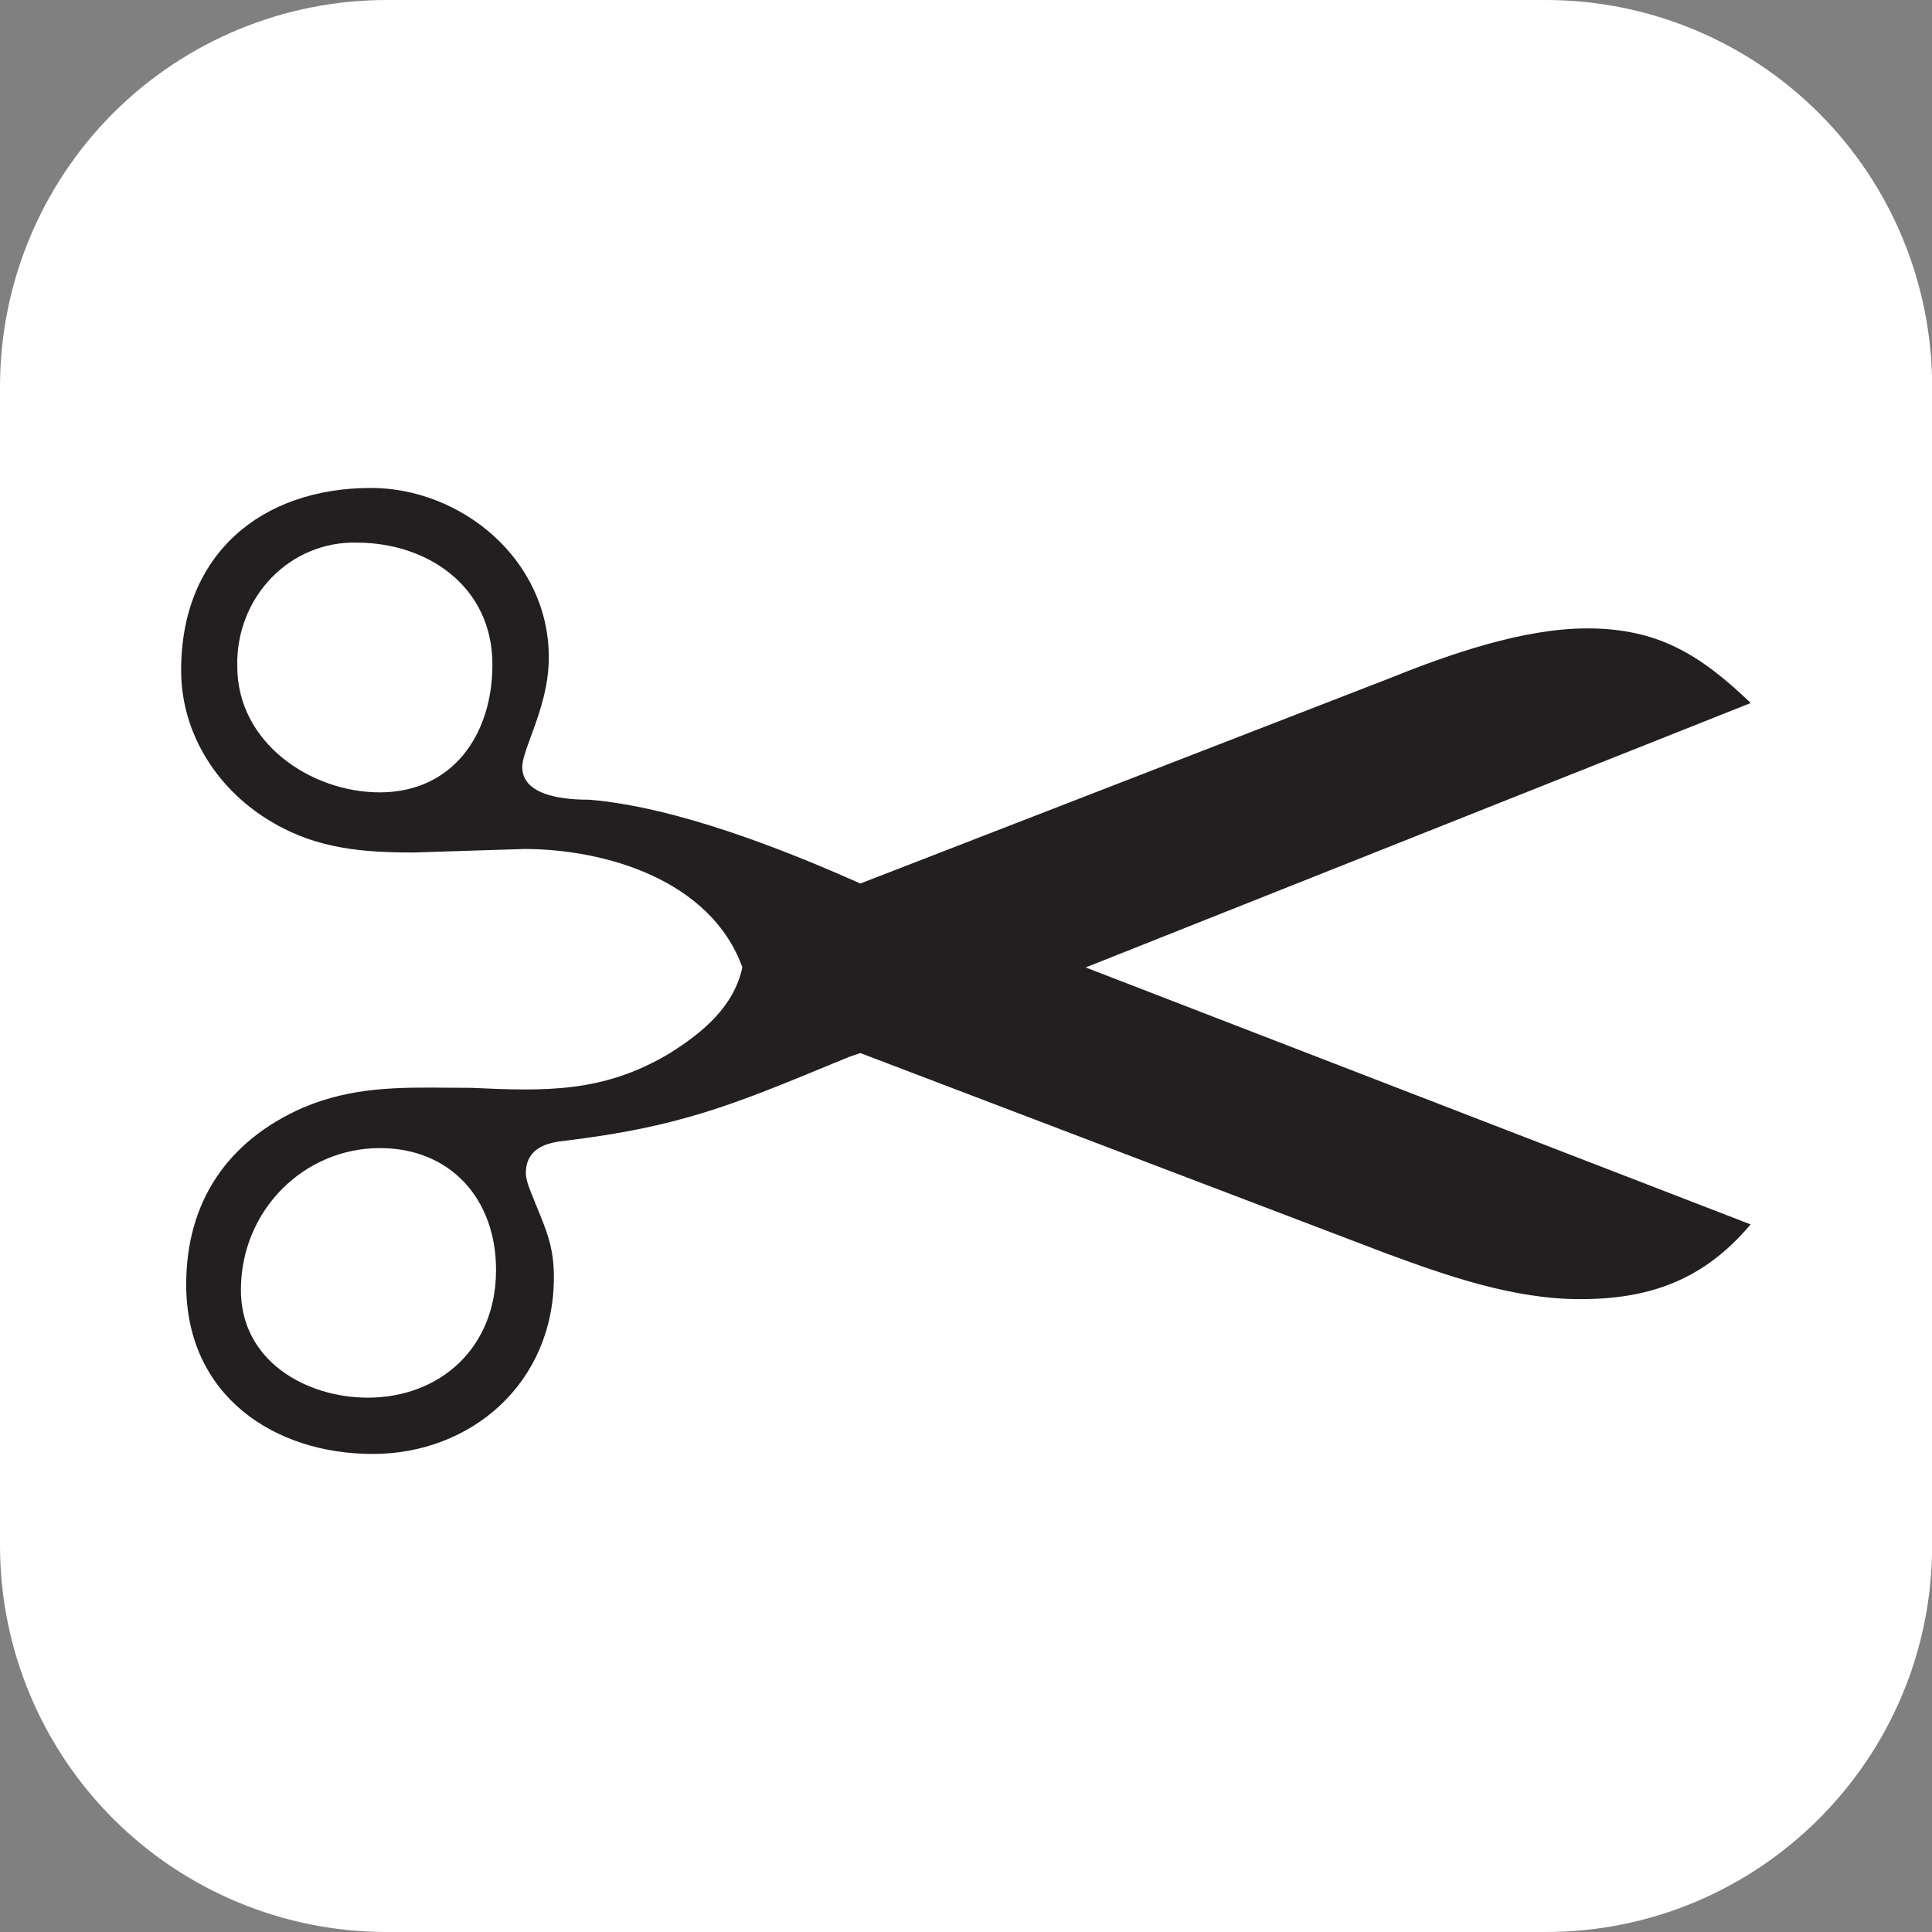<svg width="16" height="16" viewBox="0 0 16 16" fill="none" xmlns="http://www.w3.org/2000/svg">
<rect x="0" y="0" width="16" height="16" fill="#808080" stroke="none"/>
<path d="M12.802 16C14.569 15.999 16.001 14.567 16.001 12.8V3.201C16.001 2.352 15.665 1.538 15.065 0.938C14.464 0.337 13.65 -7.07404e-09 12.802 1.1848e-07H3.201C2.352 -0 1.538 0.337 0.937 0.937C0.337 1.538 -0 2.352 1.1848e-07 3.201V12.8C0 13.649 0.338 14.463 0.938 15.063C1.539 15.663 2.353 16 3.202 16H12.802" fill="white"/>
<path fill-rule="evenodd" clip-rule="evenodd" d="M14.498 10.14C14.498 10.14 14.499 10.139 14.499 10.139L14.5 10.141L14.498 10.14ZM13.085 10.759C13.653 10.759 14.104 10.607 14.498 10.14L8.991 8.012L14.499 5.822C14.075 5.416 13.726 5.204 13.143 5.204C12.619 5.204 12.007 5.416 11.524 5.611L7.125 7.317C6.482 7.03 5.594 6.682 4.881 6.623C4.719 6.623 4.325 6.607 4.325 6.352C4.325 6.294 4.357 6.208 4.396 6.101C4.46 5.927 4.545 5.698 4.545 5.445C4.545 4.629 3.816 4.041 3.072 4.041C2.169 4.041 1.5 4.585 1.5 5.55C1.5 6.094 1.82 6.563 2.271 6.819C2.636 7.031 3.015 7.06 3.424 7.06L4.341 7.031C5.01 7.031 5.886 7.286 6.148 8.011C6.076 8.343 5.813 8.554 5.549 8.721C4.996 9.053 4.515 9.037 3.903 9.009C3.842 9.009 3.781 9.008 3.721 9.008C3.299 9.004 2.913 9.001 2.505 9.175C1.892 9.446 1.542 9.944 1.542 10.638C1.542 11.559 2.271 12.041 3.087 12.041C3.903 12.041 4.587 11.453 4.587 10.577C4.587 10.34 4.532 10.205 4.447 9.998L4.443 9.989C4.437 9.972 4.429 9.953 4.421 9.933C4.391 9.862 4.355 9.776 4.355 9.716C4.355 9.507 4.53 9.461 4.689 9.446C5.631 9.331 6.072 9.149 6.9 8.807C6.944 8.789 6.989 8.77 7.036 8.751L7.125 8.721L11.482 10.381C11.976 10.563 12.53 10.759 13.085 10.759ZM2.957 4.494C2.692 4.486 2.436 4.591 2.248 4.785C2.06 4.979 1.958 5.244 1.965 5.519C1.965 6.154 2.577 6.562 3.145 6.562C3.741 6.562 4.078 6.093 4.078 5.503C4.078 4.856 3.539 4.494 2.957 4.494ZM3.045 11.575C3.642 11.574 4.108 11.166 4.108 10.517C4.108 9.928 3.729 9.508 3.146 9.508C2.52 9.508 1.995 10.02 1.995 10.684C1.995 11.271 2.534 11.574 3.045 11.575ZM3.045 11.575C3.044 11.575 3.044 11.575 3.044 11.575H3.045C3.045 11.575 3.045 11.575 3.045 11.575Z" fill="#231F20"/>
</svg>
